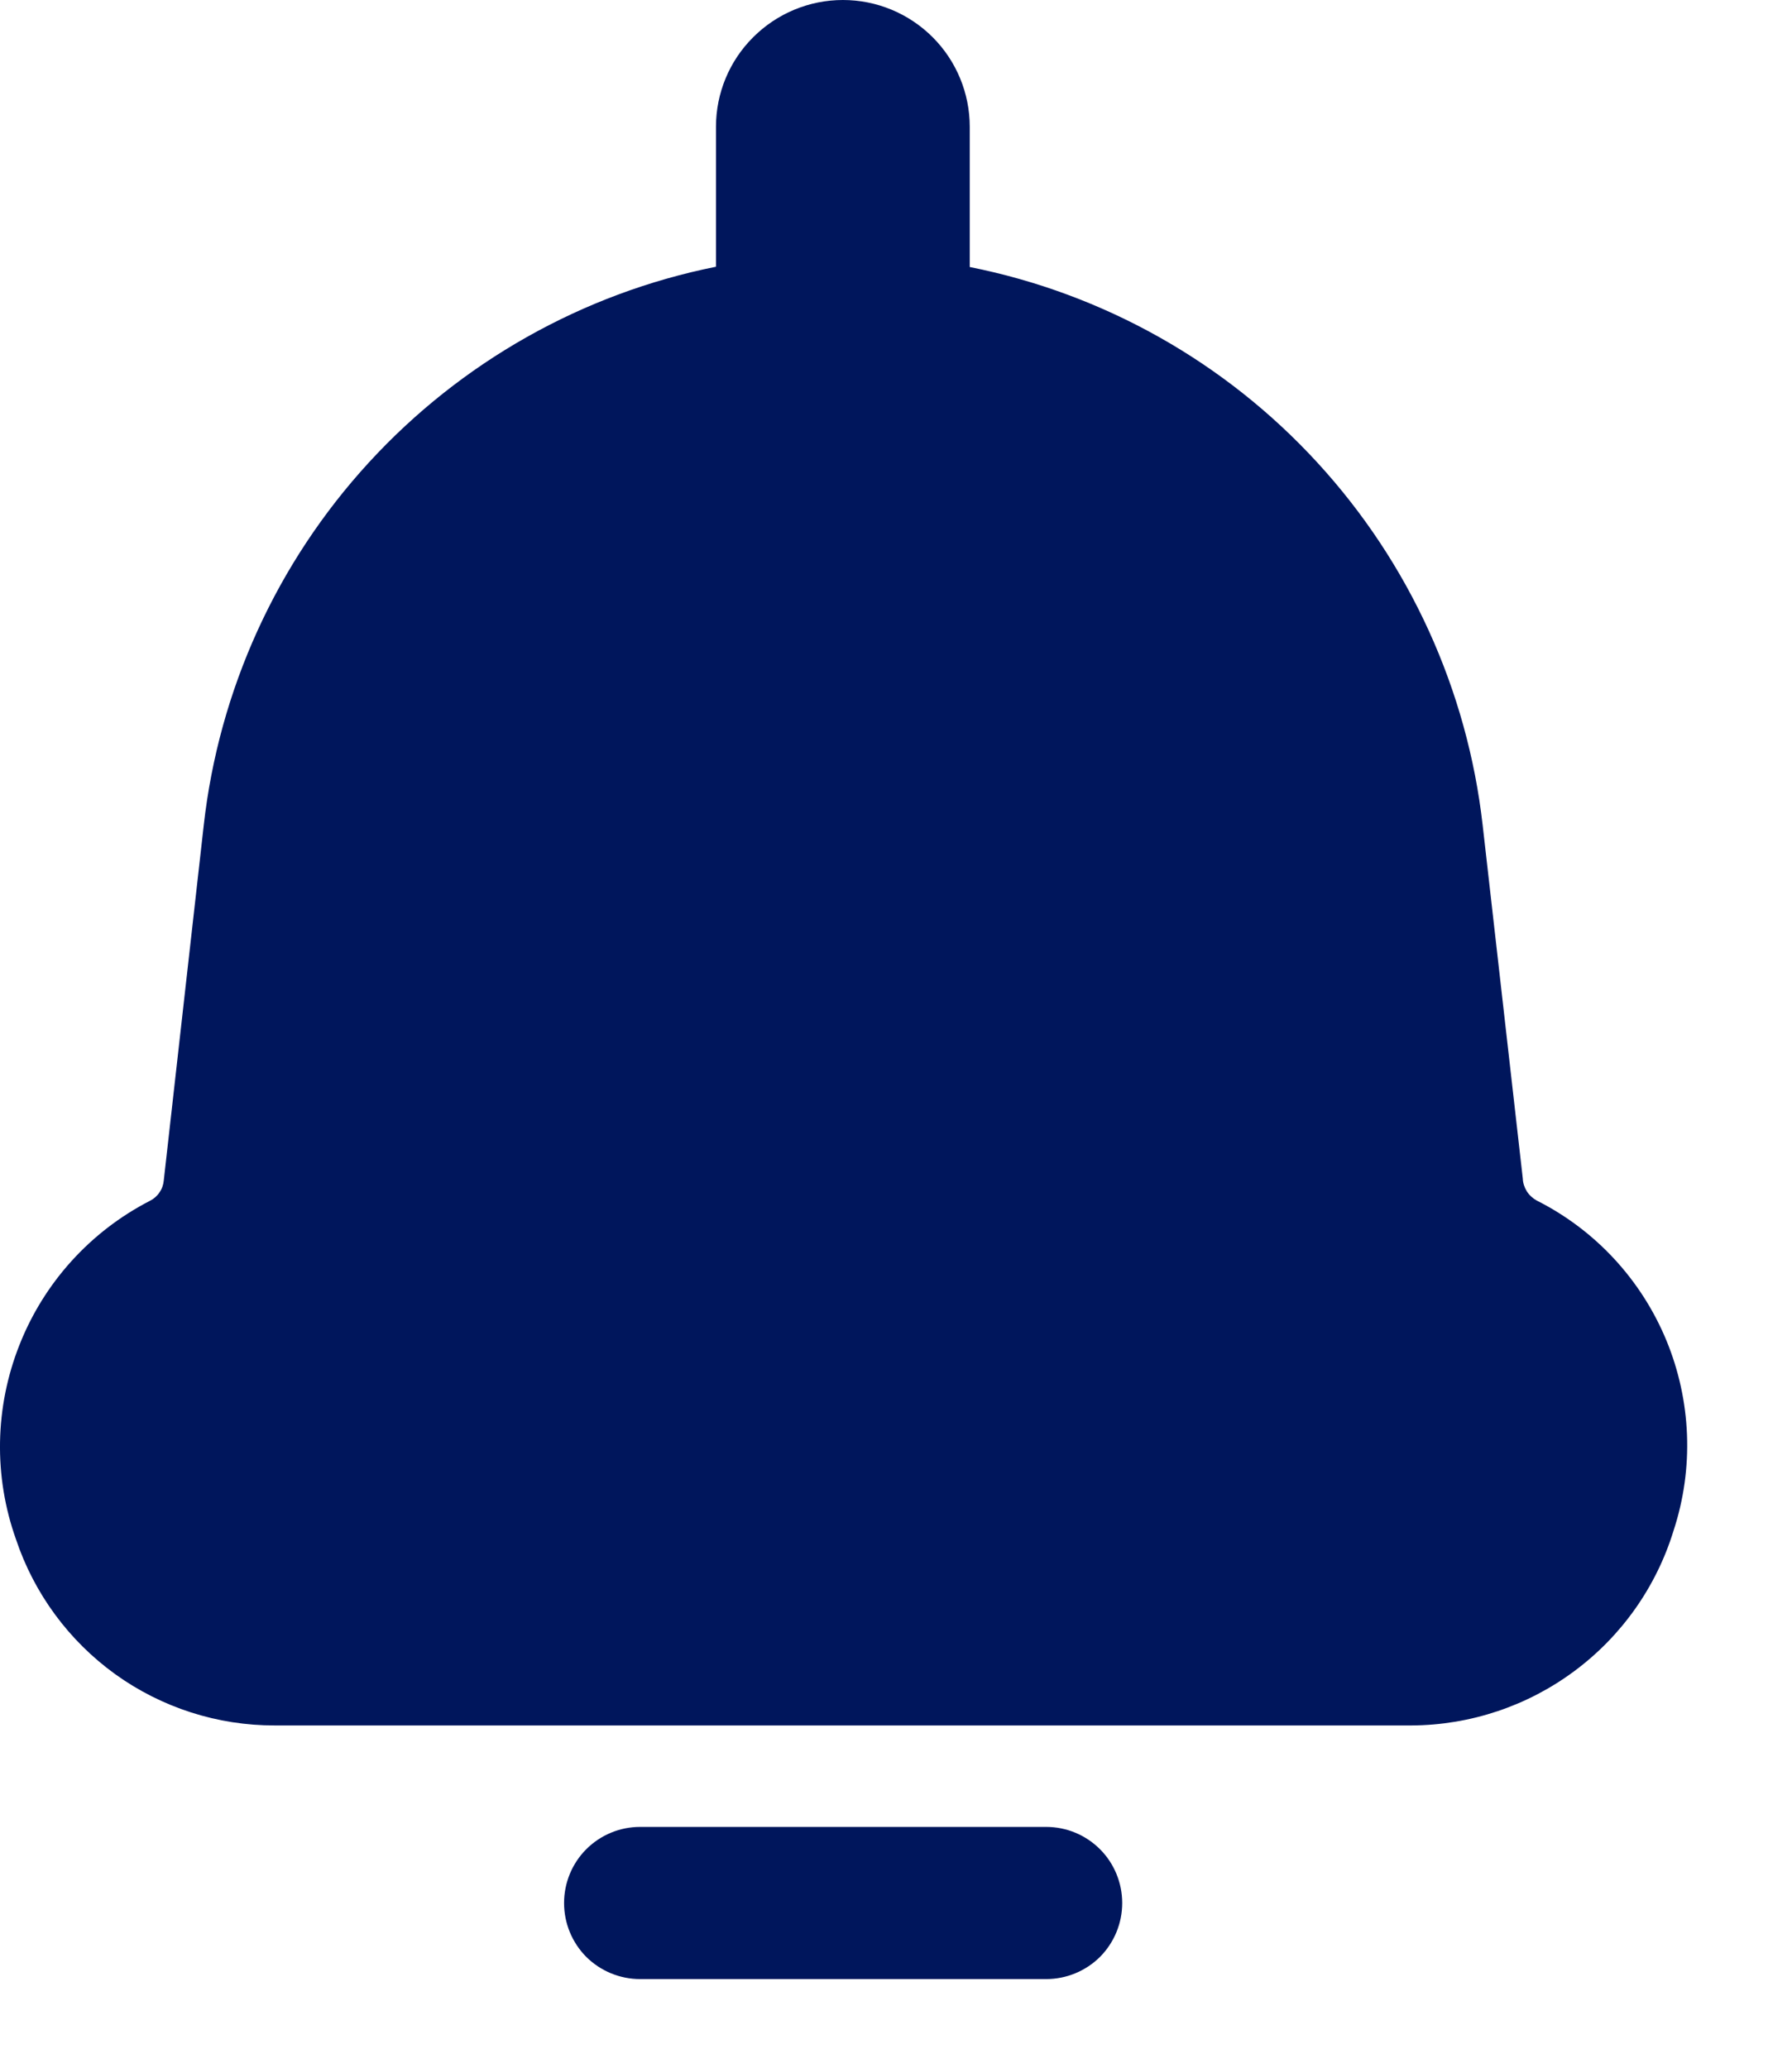 <?xml version="1.0" encoding="utf-8"?>
<svg xmlns="http://www.w3.org/2000/svg" fill="none" height="100%" overflow="visible" preserveAspectRatio="none" style="display: block;" viewBox="0 0 13 15" width="100%">
<g id="Layer 2">
<path d="M4.644 13.253C4.497 13.253 4.357 13.311 4.253 13.415C4.15 13.518 4.092 13.659 4.092 13.805C4.092 13.952 4.15 14.092 4.253 14.196C4.357 14.299 4.497 14.357 4.644 14.357H7.589C7.736 14.357 7.876 14.299 7.98 14.196C8.083 14.092 8.141 13.952 8.141 13.805C8.141 13.659 8.083 13.518 7.98 13.415C7.876 13.311 7.736 13.253 7.589 13.253H4.644Z" fill="#00165C" id="Vector"/>
<path d="M12.141 11.103C12.289 10.652 12.27 10.162 12.088 9.722C11.906 9.283 11.573 8.923 11.148 8.709C11.119 8.693 11.094 8.67 11.076 8.642C11.059 8.614 11.048 8.582 11.047 8.549L10.756 5.987C10.645 5.005 10.225 4.083 9.556 3.355C8.888 2.627 8.005 2.13 7.035 1.937V0.92C7.035 0.676 6.938 0.442 6.766 0.27C6.593 0.097 6.359 0 6.115 0C5.871 0 5.637 0.097 5.464 0.27C5.291 0.442 5.194 0.676 5.194 0.92V1.935C4.226 2.129 3.344 2.627 2.676 3.355C2.008 4.083 1.588 5.005 1.478 5.987L1.188 8.564C1.185 8.595 1.175 8.625 1.157 8.65C1.14 8.676 1.116 8.697 1.088 8.711C0.656 8.933 0.319 9.305 0.141 9.757C-0.038 10.209 -0.047 10.71 0.116 11.167C0.248 11.561 0.5 11.903 0.837 12.146C1.174 12.388 1.579 12.518 1.994 12.517H10.24C10.666 12.515 11.081 12.376 11.422 12.122C11.764 11.868 12.016 11.511 12.141 11.103Z" fill="#00165C" id="Vector_2"/>
</g>
</svg>